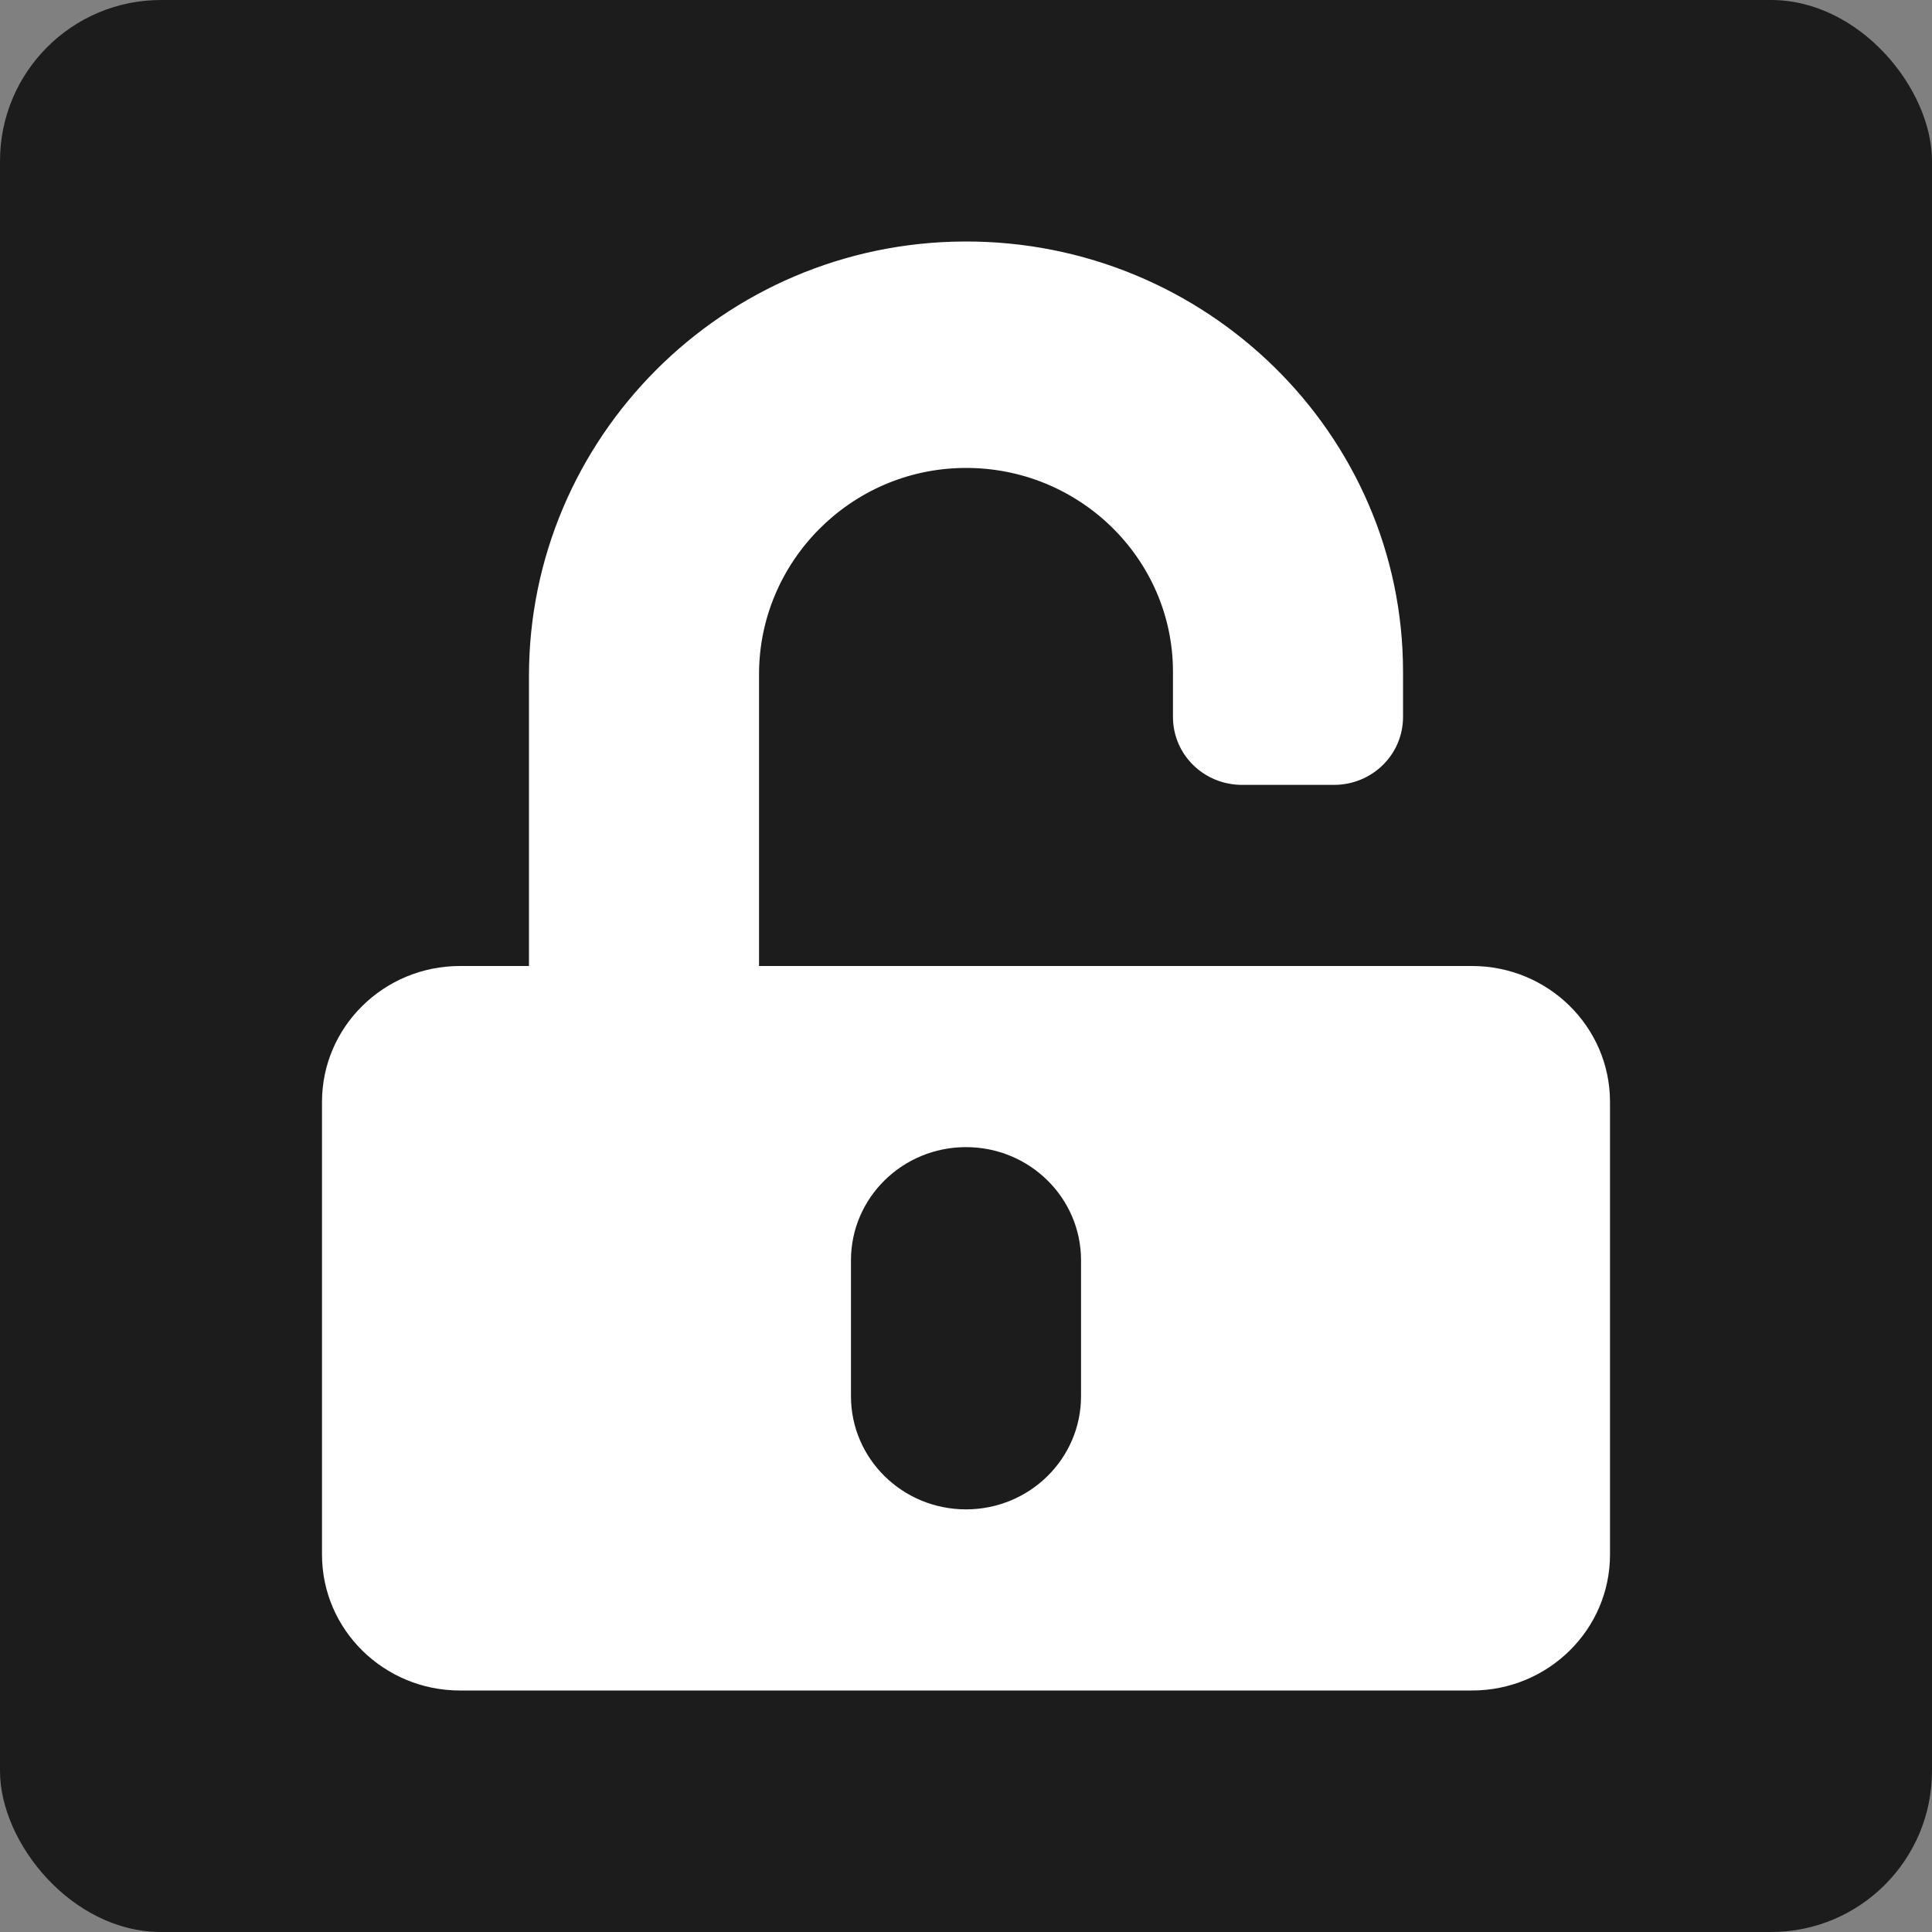 <svg width="24" height="24" viewBox="0 0 24 24" fill="none" xmlns="http://www.w3.org/2000/svg">
<rect x="0" y="0" width="24" height="24" fill="#808080" stroke="none"/>
<rect width="24" height="24" rx="2" fill="#1C1C1C"/>
<path d="M18.286 12H9.429V8.375C9.429 6.983 10.561 5.827 11.975 5.813C13.404 5.798 14.571 6.941 14.571 8.344V8.906C14.571 9.374 14.954 9.75 15.429 9.75H16.571C17.046 9.75 17.429 9.374 17.429 8.906V8.344C17.429 5.391 14.982 2.989 11.982 3C8.982 3.011 6.571 5.443 6.571 8.397V12H5.714C4.768 12 4 12.756 4 13.688V19.312C4 20.244 4.768 21 5.714 21H18.286C19.232 21 20 20.244 20 19.312V13.688C20 12.756 19.232 12 18.286 12ZM13.429 17.344C13.429 18.121 12.789 18.75 12 18.75C11.211 18.75 10.571 18.121 10.571 17.344V15.656C10.571 14.879 11.211 14.25 12 14.25C12.789 14.25 13.429 14.879 13.429 15.656V17.344Z" fill="white"/>
</svg>

